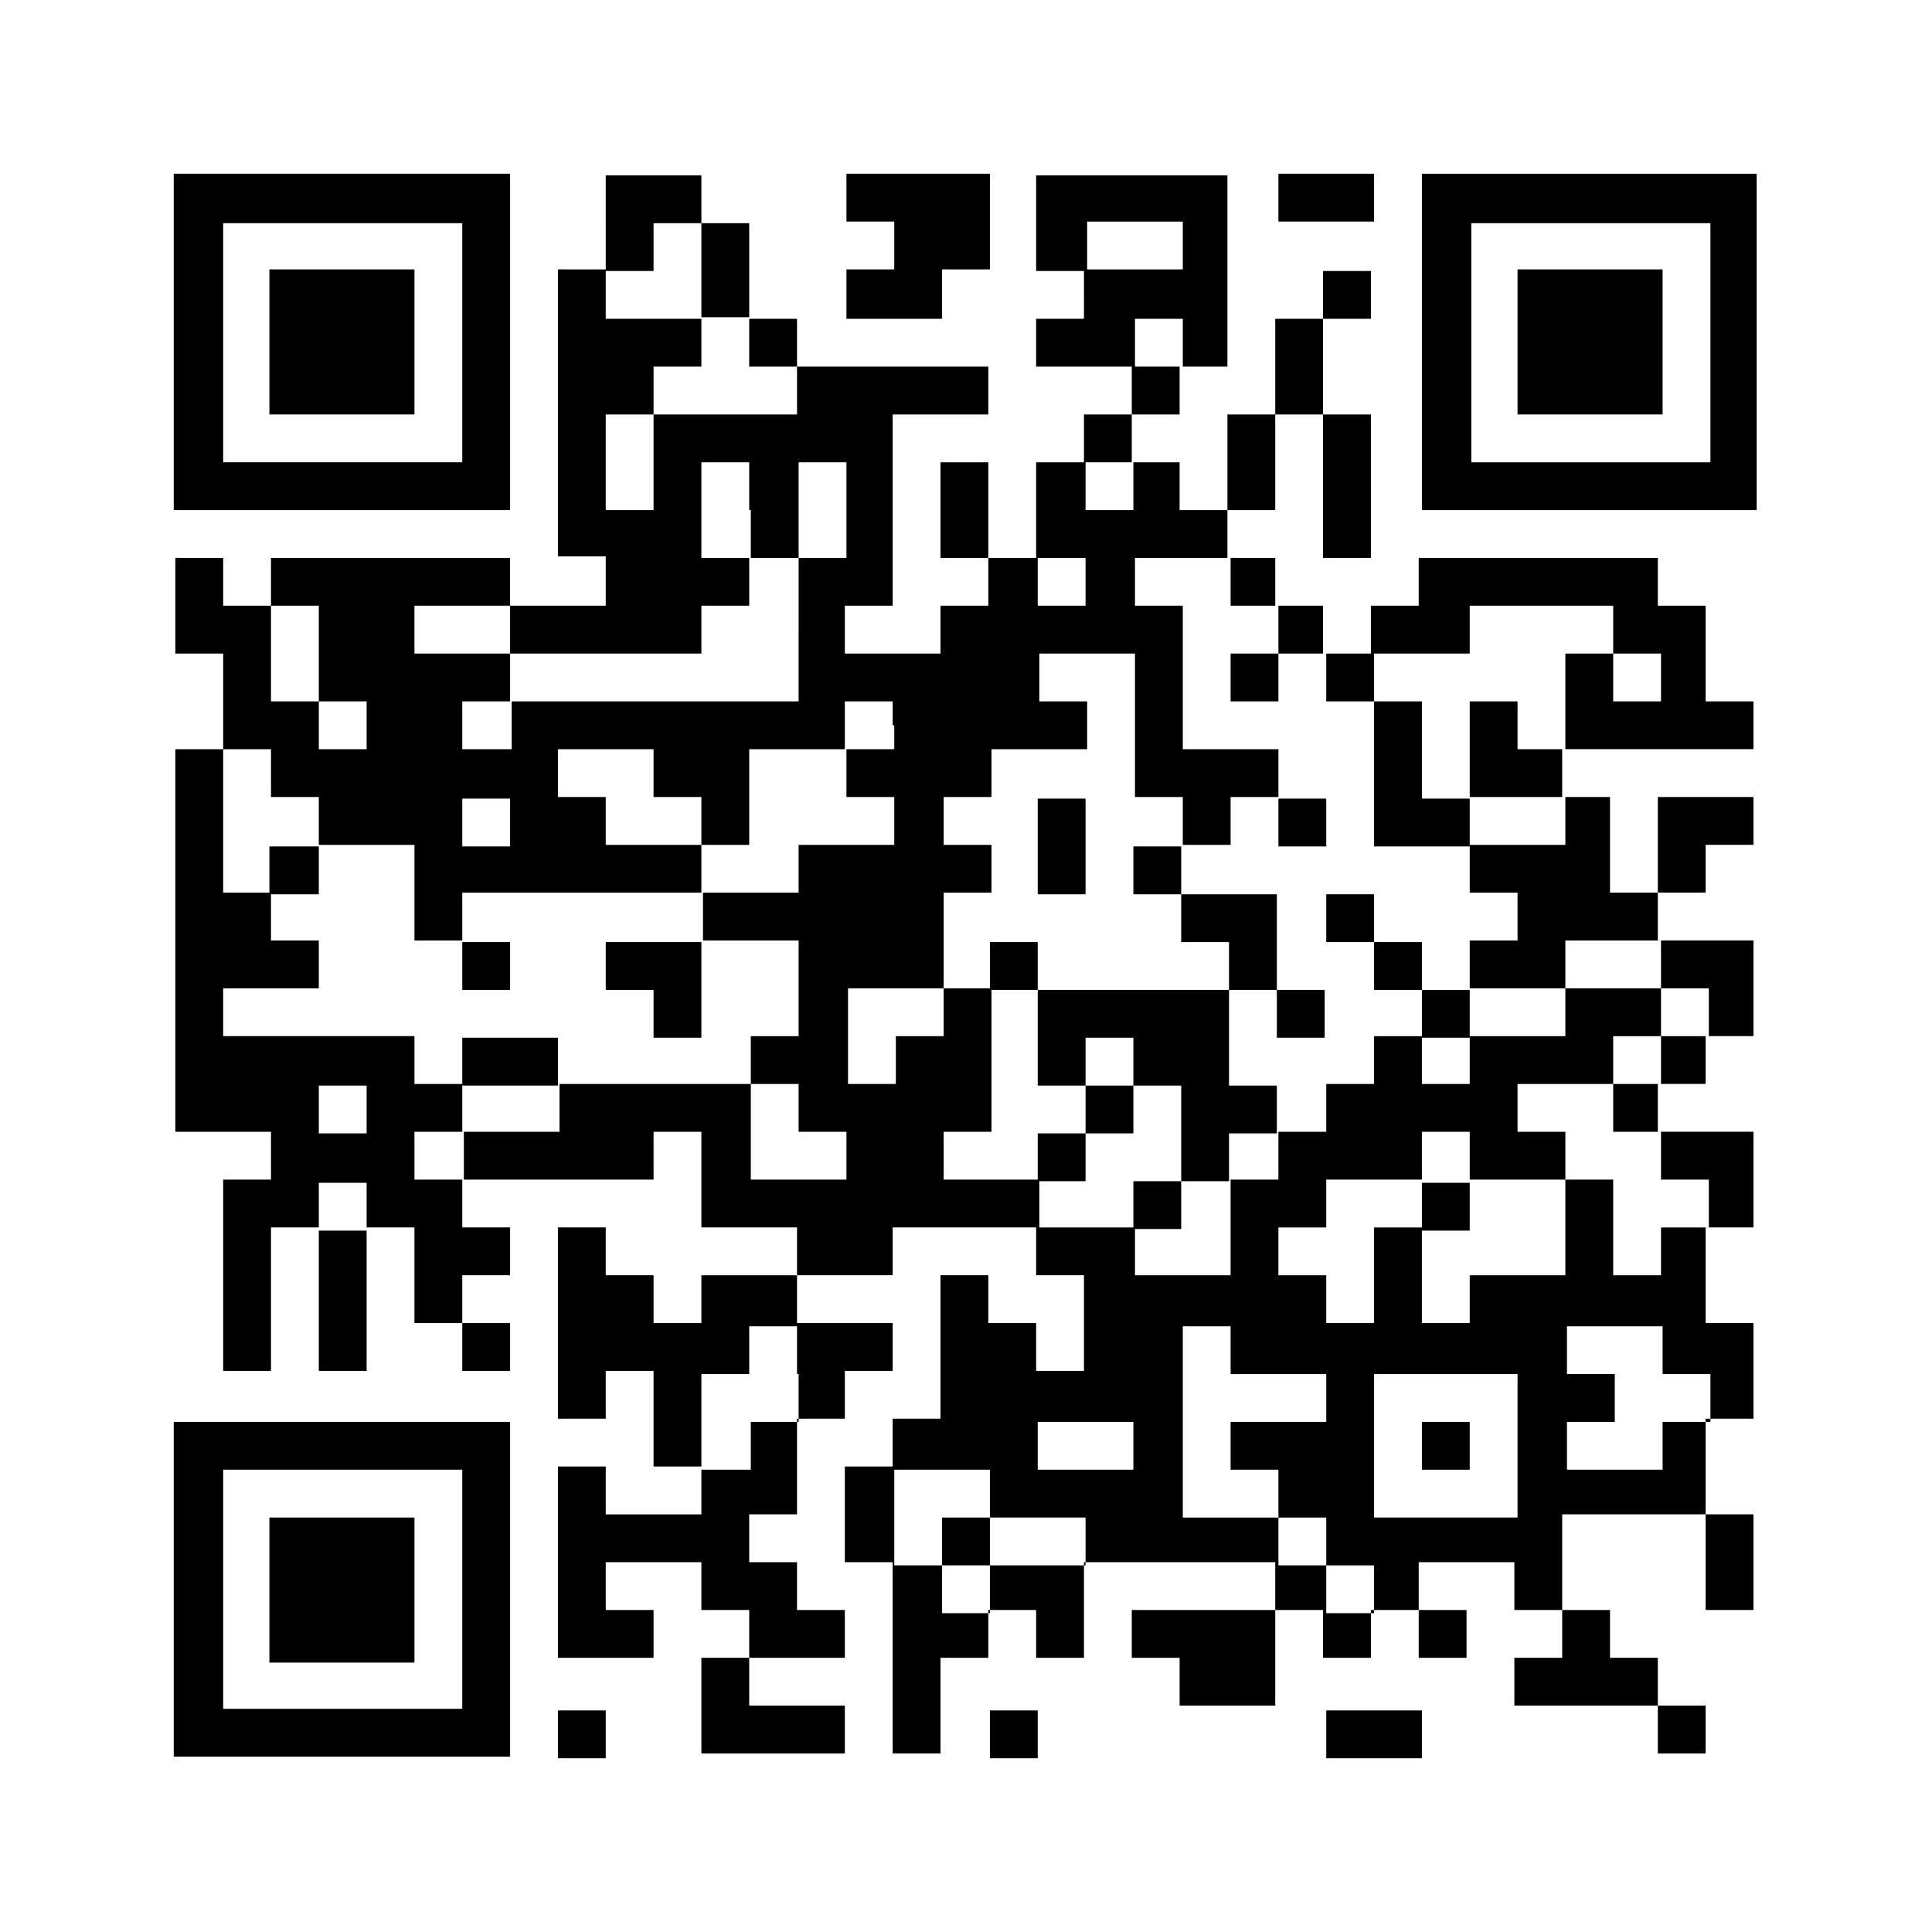 <?xml version="1.0" encoding="utf-8"?>
<!-- Generator: Adobe Illustrator 26.0.0, SVG Export Plug-In . SVG Version: 6.00 Build 0)  -->
<!DOCTYPE svg PUBLIC "-//W3C//DTD SVG 1.1//EN" "http://www.w3.org/Graphics/SVG/1.1/DTD/svg11.dtd">
<svg version="1.1" id="レイヤー_1" xmlns:x="http://ns.adobe.com/Extensibility/1.0/" xmlns:i="http://ns.adobe.com/AdobeIllustrator/10.0/" xmlns:graph="http://ns.adobe.com/Graphs/1.0/"
	 xmlns="http://www.w3.org/2000/svg" xmlns:xlink="http://www.w3.org/1999/xlink" x="0px" y="0px" width="121.2px" height="121.2px"
	 viewBox="0 0 121.2 121.2" style="enable-background:new 0 0 121.2 121.2;" xml:space="preserve">
<style type="text/css">
	.st0{fill:#FFFFFF;}
</style>
<g>
	<rect class="st0" width="121.2" height="121.2"/>
	<g>
		<path d="M10.9,21.5V32h10.5H32V21.5V10.9H21.5H10.9V21.5L10.9,21.5z M29,21.5V29h-7.5h-7.5v-7.5v-7.5h7.5H29V21.5L29,21.5z"/>
		<path d="M38,13.9v3h-1.5H35v9v9h1.5H38v1.5V38h-3h-3v-1.5V35h-7.5h-7.5v1.5V38h-1.5h-1.5v-1.5V35h-1.5h-1.5v3v3h1.5h1.5v3v3h-1.5
			h-1.5v12v12h3h3v1.5v1.5h-1.5h-1.5v6v6h1.5h1.5v-4.5v-4.5h1.5H20v4.5v4.5h1.5H23v-4.5v-4.5h1.5H26v3v3h1.5H29v1.5v1.5h1.5H32v-1.5
			v-1.5h-1.5H29v-1.5v-1.5h1.5H32v-1.5v-1.5h-1.5H29v-1.5v-1.5h6h6v-1.5v-1.5h1.5H44v3v3h3h3v1.5v1.5h-3h-3v1.5v1.5h-1.5H41v-1.5
			v-1.5h-1.5H38v-1.5v-1.5h-1.5H35v6v6h1.5H38v-1.5v-1.5h1.5H41v3v3h1.5H44v1.5v1.5h-3h-3v-1.5v-1.5h-1.5H35v6v6h3h3v-1.5v-1.5h-1.5
			H38v-1.5v-1.5h3h3v1.5v1.5h1.5h1.5v1.5v1.5h-1.5H44v3v3h4.5h4.5v-1.5v-1.5h-3h-3v-1.5v-1.5h3h3v-1.5v-1.5h-1.5h-1.5v-1.5v-1.5
			h-1.5h-1.5v-1.5v-1.5h1.5h1.5v-3v-3h1.5h1.5v-1.5v-1.5h1.5h1.5v-1.5v-1.5h-3h-3v-1.5v-1.5h3h3v-1.5v-1.5h4.5h4.5v1.5v1.5h1.5h1.5
			v3v3h-1.5h-1.5v-1.5v-1.5h-1.5h-1.5v-1.5v-1.5h-1.5h-1.5v4.5v4.5h-1.5h-1.5v1.5v1.5h-1.5h-1.5v3v3h1.5h1.5v6v6h1.5h1.5v-3v-3h1.5
			h1.5v-1.5v-1.5h1.5h1.5v1.5v1.5h1.5h1.5v-3v-3h6h6v1.5v1.5h-4.5h-4.5v1.5v1.5h1.5h1.5v1.5v1.5h3h3v-3v-3h1.5h1.5v1.5v1.5h1.5h1.5
			v-1.5v-1.5h1.5h1.5v1.5v1.5h1.5h1.5v-1.5v-1.5h-1.5h-1.5v-1.5v-1.5h3h3v1.5v1.5h1.5h1.5v1.5v1.5h-1.5h-1.5v1.5v1.5h4.5h4.5v1.5
			v1.5h1.5h1.5v-1.5v-1.5h-1.5h-1.5v-1.5v-1.5h-1.5h-1.5v-1.5v-1.5h-1.5h-1.5v-3v-3h4.5h4.5v3v3h1.5h1.5v-3v-3h-1.5h-1.5v-3v-3h1.5
			h1.5v-3v-3h-1.5h-1.5v-3v-3h1.5h1.5v-3v-3h-3h-3v-1.5v-1.5h1.5h1.5v-1.5v-1.5h1.5h1.5v-3v-3h-3h-3v-1.5v-1.5h1.5h1.5v-1.5v-1.5
			h1.5h1.5v-1.5v-1.5h-3h-3v3v3h-1.5h-1.5v-3v-3h-1.5h-1.5v-1.5v-1.5h6h6v-1.5V44h-1.5h-1.5v-3v-3h-1.5h-1.5v-1.5V35h-7.5h-7.5v1.5
			V38h-1.5h-1.5v1.5V41h-1.5h-1.5v-1.5V38h-1.5h-1.5v-1.5V35h-1.5h-1.5v-1.5V32h1.5h1.5v-3v-3h1.5h1.5v4.5V35h1.5h1.5v-4.5V26h-1.5
			h-1.5v-3v-3h1.5h1.5v-1.5v-1.5h-1.5h-1.5v1.5V20h-1.5h-1.5v3v3h-1.5h-1.5v3v3h-1.5h-1.5v-1.5V29h-1.5h-1.5v-1.5V26h1.5h1.5v-1.5
			V23h1.5h1.5v-6v-6h-6h-6v3v3h1.5h1.5v1.5V20h-1.5h-1.5v1.5V23h3h3v1.5V26h-1.5h-1.5v1.5V29h-1.5h-1.5v3v3h-1.5h-1.5v-3v-3h-1.5
			h-1.5v3v3h1.5h1.5v1.5V38h-1.5h-1.5v1.5V41h-3h-3v-1.5V38h1.5h1.5v-6v-6h3h3v-1.5V23h-6h-6v-1.5V20h-1.5h-1.5v-3v-3h-1.5H44v-1.5
			v-1.5h-3h-3V13.9L38,13.9z M44,16.9v3h1.5h1.5v1.5V23h1.5h1.5v1.5V26h-4.5H41v3v3h-1.5H38v-3v-3h1.5H41v-1.5V23h1.5H44v-1.5V20h-3
			h-3v-1.5v-1.5h1.5H41v-1.5v-1.5h1.5H44V16.9L44,16.9z M74.2,15.4v1.5h-3h-3v-1.5v-1.5h3h3V15.4L74.2,15.4z M74.2,21.5V23h-1.5
			h-1.5v-1.5V20h1.5h1.5V21.5L74.2,21.5z M47.1,32v3h1.5h1.5v-3v-3h1.5h1.5v3v3h-1.5h-1.5v4.5V44h-9h-9v1.5v1.5h-1.5H29v-1.5V44h1.5
			H32v-1.5V41h-3h-3v-1.5V38h3h3v1.5V41h6h6v-1.5V38h1.5h1.5v-1.5V35h-1.5H44v-3v-3h1.5h1.5V32L47.1,32z M71.1,30.5V32h-1.5h-1.5
			v-1.5V29h1.5h1.5V30.5L71.1,30.5z M68.1,36.5V38h-1.5h-1.5v-1.5V35h1.5h1.5V36.5L68.1,36.5z M77.2,36.5V38h1.5h1.5v1.5V41h1.5h1.5
			v1.5V44h1.5h1.5v-1.5V41h3h3v-1.5V38h4.5h4.5v1.5V41h1.5h1.5v1.5V44h-1.5h-1.5v-1.5V41h-1.5h-1.5v3v3h-1.5h-1.5v-1.5V44h-1.5h-1.5
			v3v3h3h3v1.5v1.5h-3h-3v1.5v1.5h1.5h1.5v1.5v1.5h-1.5h-1.5v1.5v1.5h3h3v-1.5v-1.5h3h3v1.5v1.5h1.5h1.5v1.5v1.5h-1.5h-1.5v1.5v1.5
			h-1.5h-1.5v1.5v1.5h1.5h1.5v1.5v1.5h1.5h1.5v1.5v1.5h-1.5h-1.5v1.5v1.5h-1.5h-1.5v-3v-3h-1.5h-1.5v3v3h-3h-3v1.5v1.5h-1.5h-1.5v-3
			v-3h-1.5h-1.5v3v3h-1.5h-1.5v-1.5v-1.5h-1.5h-1.5v-1.5v-1.5h1.5h1.5v-1.5v-1.5h3h3v-1.5v-1.5h1.5h1.5v1.5v1.5h3h3v-1.5v-1.5h-1.5
			h-1.5v-1.5v-1.5h3h3v-1.5v-1.5h1.5h1.5v-1.5v-1.5h-3h-3v1.5v1.5h-3h-3v1.5v1.5h-1.5h-1.5v-1.5v-1.5h-1.5h-1.5v1.5v1.5h-1.5h-1.5
			v1.5v1.5h-1.5h-1.5v1.5v1.5h-1.5h-1.5v3v3h-3h-3v-1.5v-1.5h-3h-3v-1.5v-1.5h-3h-3v-1.5v-1.5h1.5h1.5v-4.5v-4.5h-1.5h-1.5v1.5v1.5
			h-1.5h-1.5v1.5v1.5h-1.5h-1.5v-3v-3h3h3v-3v-3h1.5h1.5v-1.5v-1.5h-1.5h-1.5v-1.5v-1.5h1.5h1.5v-1.5v-1.5h3h3v-1.5V44h-1.5h-1.5
			v-1.5V41h3h3v4.5v4.5h1.5h1.5v1.5v1.5h1.5h1.5v-1.5v-1.5h1.5h1.5v-1.5v-1.5h-3h-3v-4.5V38h-1.5h-1.5v-1.5V35h3h3V36.5L77.2,36.5z
			 M20,41v3h1.5H23v1.5v1.5h-1.5H20v-1.5V44h-1.5h-1.5v-3v-3h1.5H20V41L20,41z M56.1,45.5v1.5h-1.5h-1.5v1.5v1.5h1.5h1.5v1.5v1.5h-3
			h-3v1.5v1.5h-3h-3v1.5v1.5h3h3v3v3h-1.5h-1.5v1.5v1.5h1.5h1.5v1.5v1.5h1.5h1.5v1.5v1.5h-3h-3v-3v-3h-6h-6v1.5v1.5h-3h-3v1.5v1.5
			h-1.5H26v-1.5v-1.5h1.5H29v-1.5v-1.5h-1.5H26v-1.5v-1.5h-6h-6v-1.5v-1.5h3h3v-1.5v-1.5h-1.5h-1.5v-1.5v-1.5h-1.5h-1.5v-4.5v-4.5
			h1.5h1.5v1.5v1.5h1.5H20v1.5v1.5h3h3v3v3h1.5H29v-1.5v-1.5h7.5H44v-1.5v-1.5h-3h-3v-1.5v-1.5h-1.5H35v-1.5v-1.5h3h3v1.5v1.5h1.5
			H44v1.5v1.5h1.5h1.5v-3v-3h3h3v-1.5V44h1.5h1.5V45.5L56.1,45.5z M32,51.6v1.5h-1.5H29v-1.5v-1.5h1.5H32V51.6L32,51.6z M23,69.6
			v1.5h-1.5H20v-1.5v-1.5h1.5H23V69.6L23,69.6z M23,75.7v1.5h-1.5H20v-1.5v-1.5h1.5H23V75.7L23,75.7z M50.1,86.2v3h-1.5h-1.5v1.5
			v1.5h-1.5H44v-3v-3h1.5h1.5v-1.5v-1.5h1.5h1.5V86.2L50.1,86.2z M77.2,84.7v1.5h3h3v1.5v1.5h-3h-3v1.5v1.5h1.5h1.5v1.5v1.5h1.5h1.5
			v1.5v1.5h1.5h1.5v1.5v1.5h-1.5h-1.5v-1.5v-1.5h-1.5h-1.5v-1.5v-1.5h-3h-3v-6v-6h1.5h1.5V84.7L77.2,84.7z M104.3,84.7v1.5h1.5h1.5
			v1.5v1.5h-1.5h-1.5v1.5v1.5h-3h-3v-1.5v-1.5h1.5h1.5v-1.5v-1.5h-1.5h-1.5v-1.5v-1.5h3h3V84.7L104.3,84.7z M95.2,90.7v4.5h-4.5
			h-4.5v-4.5v-4.5h4.5h4.5V90.7L95.2,90.7z M71.1,90.7v1.5h-3h-3v-1.5v-1.5h3h3V90.7L71.1,90.7z M62.1,93.7v1.5h3h3v1.5v1.5h-3h-3
			v1.5v1.5h-1.5h-1.5v-1.5v-1.5h-1.5h-1.5v-3v-3h3h3V93.7L62.1,93.7z"/>
		<polygon points="53.1,12.4 53.1,13.9 54.6,13.9 56.1,13.9 56.1,15.4 56.1,16.9 54.6,16.9 53.1,16.9 53.1,18.4 53.1,20 56.1,20 
			59.1,20 59.1,18.4 59.1,16.9 60.6,16.9 62.1,16.9 62.1,13.9 62.1,10.9 57.6,10.9 53.1,10.9 53.1,12.4 		"/>
		<polygon points="80.2,12.4 80.2,13.9 83.2,13.9 86.2,13.9 86.2,12.4 86.2,10.9 83.2,10.9 80.2,10.9 80.2,12.4 		"/>
		<path d="M89.2,21.5V32h10.5h10.5V21.5V10.9H99.7H89.2V21.5L89.2,21.5z M107.3,21.5V29h-7.5h-7.5v-7.5v-7.5h7.5h7.5V21.5
			L107.3,21.5z"/>
		<path d="M10.9,99.7v10.5h10.5H32V99.7V89.2H21.5H10.9V99.7L10.9,99.7z M29,99.7v7.5h-7.5h-7.5v-7.5v-7.5h7.5H29V99.7L29,99.7z"/>
		<polygon points="35,108.8 35,110.3 36.5,110.3 38,110.3 38,108.8 38,107.3 36.5,107.3 35,107.3 35,108.8 		"/>
		<polygon points="62.1,108.8 62.1,110.3 63.6,110.3 65.1,110.3 65.1,108.8 65.1,107.3 63.6,107.3 62.1,107.3 62.1,108.8 		"/>
		<polygon points="83.2,108.8 83.2,110.3 86.2,110.3 89.2,110.3 89.2,108.8 89.2,107.3 86.2,107.3 83.2,107.3 83.2,108.8 		"/>
		<polygon points="16.9,21.5 16.9,26 21.5,26 26,26 26,21.5 26,16.9 21.5,16.9 16.9,16.9 16.9,21.5 		"/>
		<polygon points="77.2,42.5 77.2,44 78.7,44 80.2,44 80.2,42.5 80.2,41 78.7,41 77.2,41 77.2,42.5 		"/>
		<polygon points="86.2,48.6 86.2,53.1 89.2,53.1 92.2,53.1 92.2,51.6 92.2,50.1 90.7,50.1 89.2,50.1 89.2,47.1 89.2,44 87.7,44 
			86.2,44 86.2,48.6 		"/>
		<polygon points="65.1,53.1 65.1,56.1 66.6,56.1 68.1,56.1 68.1,53.1 68.1,50.1 66.6,50.1 65.1,50.1 65.1,53.1 		"/>
		<polygon points="80.2,51.6 80.2,53.1 81.7,53.1 83.2,53.1 83.2,51.6 83.2,50.1 81.7,50.1 80.2,50.1 80.2,51.6 		"/>
		<path d="M71.1,54.6v1.5h1.5h1.5v1.5v1.5h1.5h1.5v1.5v1.5h-6h-6v-1.5v-1.5h-1.5h-1.5v1.5v1.5h1.5h1.5v3v3h1.5h1.5v1.5v1.5h-1.5
			h-1.5v1.5v1.5h1.5h1.5v-1.5v-1.5h1.5h1.5v-1.5v-1.5h1.5h1.5v3v3h-1.5h-1.5v1.5v1.5h1.5h1.5v-1.5v-1.5h1.5h1.5v-1.5v-1.5h1.5h1.5
			v-1.5v-1.5h-1.5h-1.5v-3v-3h1.5h1.5v1.5v1.5h1.5h1.5v-1.5v-1.5h-1.5h-1.5v-3v-3h-3h-3v-1.5v-1.5h-1.5h-1.5V54.6L71.1,54.6z
			 M71.1,66.6v1.5h-1.5h-1.5v-1.5v-1.5h1.5h1.5V66.6L71.1,66.6z"/>
		<polygon points="83.2,57.6 83.2,59.1 84.7,59.1 86.2,59.1 86.2,60.6 86.2,62.1 87.7,62.1 89.2,62.1 89.2,63.6 89.2,65.1 
			90.7,65.1 92.2,65.1 92.2,63.6 92.2,62.1 90.7,62.1 89.2,62.1 89.2,60.6 89.2,59.1 87.7,59.1 86.2,59.1 86.2,57.6 86.2,56.1 
			84.7,56.1 83.2,56.1 83.2,57.6 		"/>
		<polygon points="89.2,75.7 89.2,77.2 90.7,77.2 92.2,77.2 92.2,75.7 92.2,74.2 90.7,74.2 89.2,74.2 89.2,75.7 		"/>
		<polygon points="16.9,54.6 16.9,56.1 18.4,56.1 20,56.1 20,54.6 20,53.1 18.4,53.1 16.9,53.1 16.9,54.6 		"/>
		<polygon points="29,60.6 29,62.1 30.5,62.1 32,62.1 32,60.6 32,59.1 30.5,59.1 29,59.1 29,60.6 		"/>
		<polygon points="38,60.6 38,62.1 39.5,62.1 41,62.1 41,63.6 41,65.1 42.5,65.1 44,65.1 44,62.1 44,59.1 41,59.1 38,59.1 38,60.6 
					"/>
		<polygon points="29,66.6 29,68.1 32,68.1 35,68.1 35,66.6 35,65.1 32,65.1 29,65.1 29,66.6 		"/>
		<polygon points="89.2,90.7 89.2,92.2 90.7,92.2 92.2,92.2 92.2,90.7 92.2,89.2 90.7,89.2 89.2,89.2 89.2,90.7 		"/>
		<polygon points="59.1,96.7 59.1,98.2 60.6,98.2 62.1,98.2 62.1,96.7 62.1,95.2 60.6,95.2 59.1,95.2 59.1,96.7 		"/>
		<polygon points="95.2,21.5 95.2,26 99.7,26 104.3,26 104.3,21.5 104.3,16.9 99.7,16.9 95.2,16.9 95.2,21.5 		"/>
		<polygon points="16.9,99.7 16.9,104.3 21.5,104.3 26,104.3 26,99.7 26,95.2 21.5,95.2 16.9,95.2 16.9,99.7 		"/>
	</g>
</g>
</svg>

